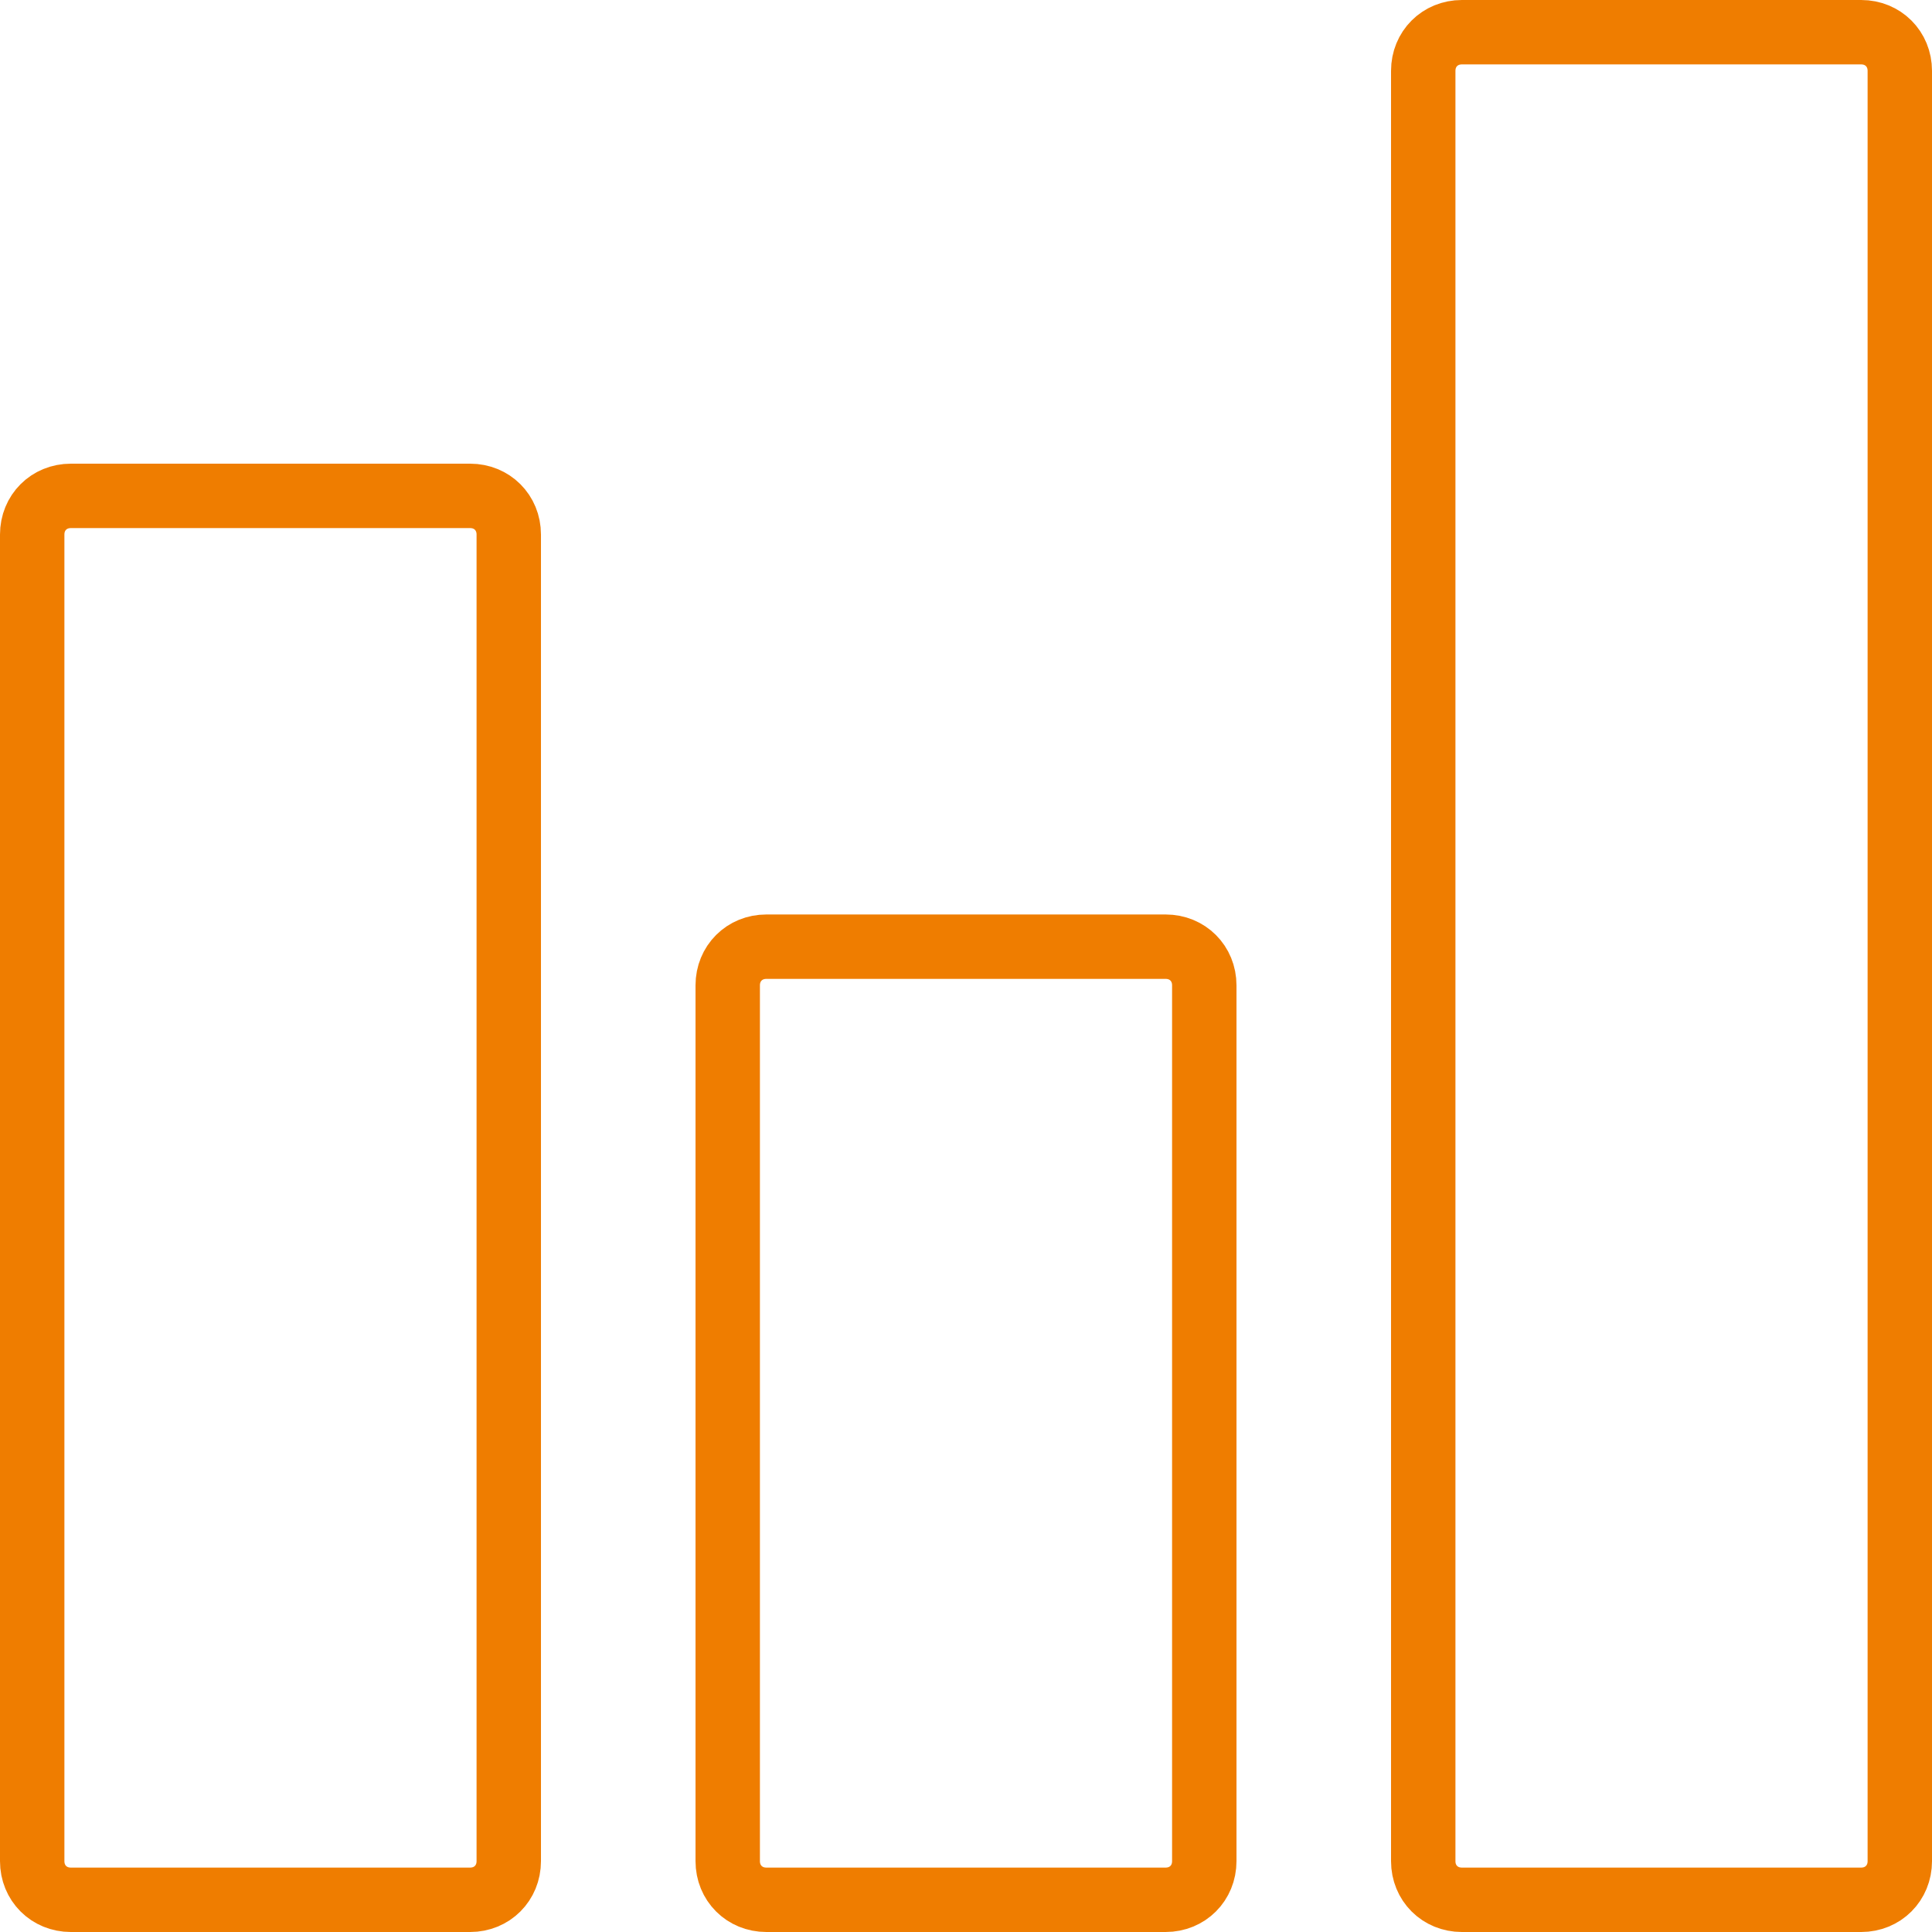 <svg enable-background="new 0 0 150 150" viewBox="0 0 150 150" xmlns="http://www.w3.org/2000/svg"><g fill="none" stroke="#ef7d00" stroke-width="5"><path d="m5.5 38.5h31c1.7 0 3 1.3 3 3v103c0 1.7-1.3 3-3 3h-31c-1.7 0-3-1.3-3-3v-103c0-1.7 1.3-3 3-3z"/><path d="m59.5 73.5h31c1.7 0 3 1.3 3 3v68c0 1.7-1.3 3-3 3h-31c-1.7 0-3-1.3-3-3v-68c0-1.7 1.3-3 3-3z"/><path d="m113.5 2.5h31c1.7 0 3 1.3 3 3v139c0 1.7-1.3 3-3 3h-31c-1.7 0-3-1.3-3-3v-139c0-1.7 1.3-3 3-3z"/></g></svg>